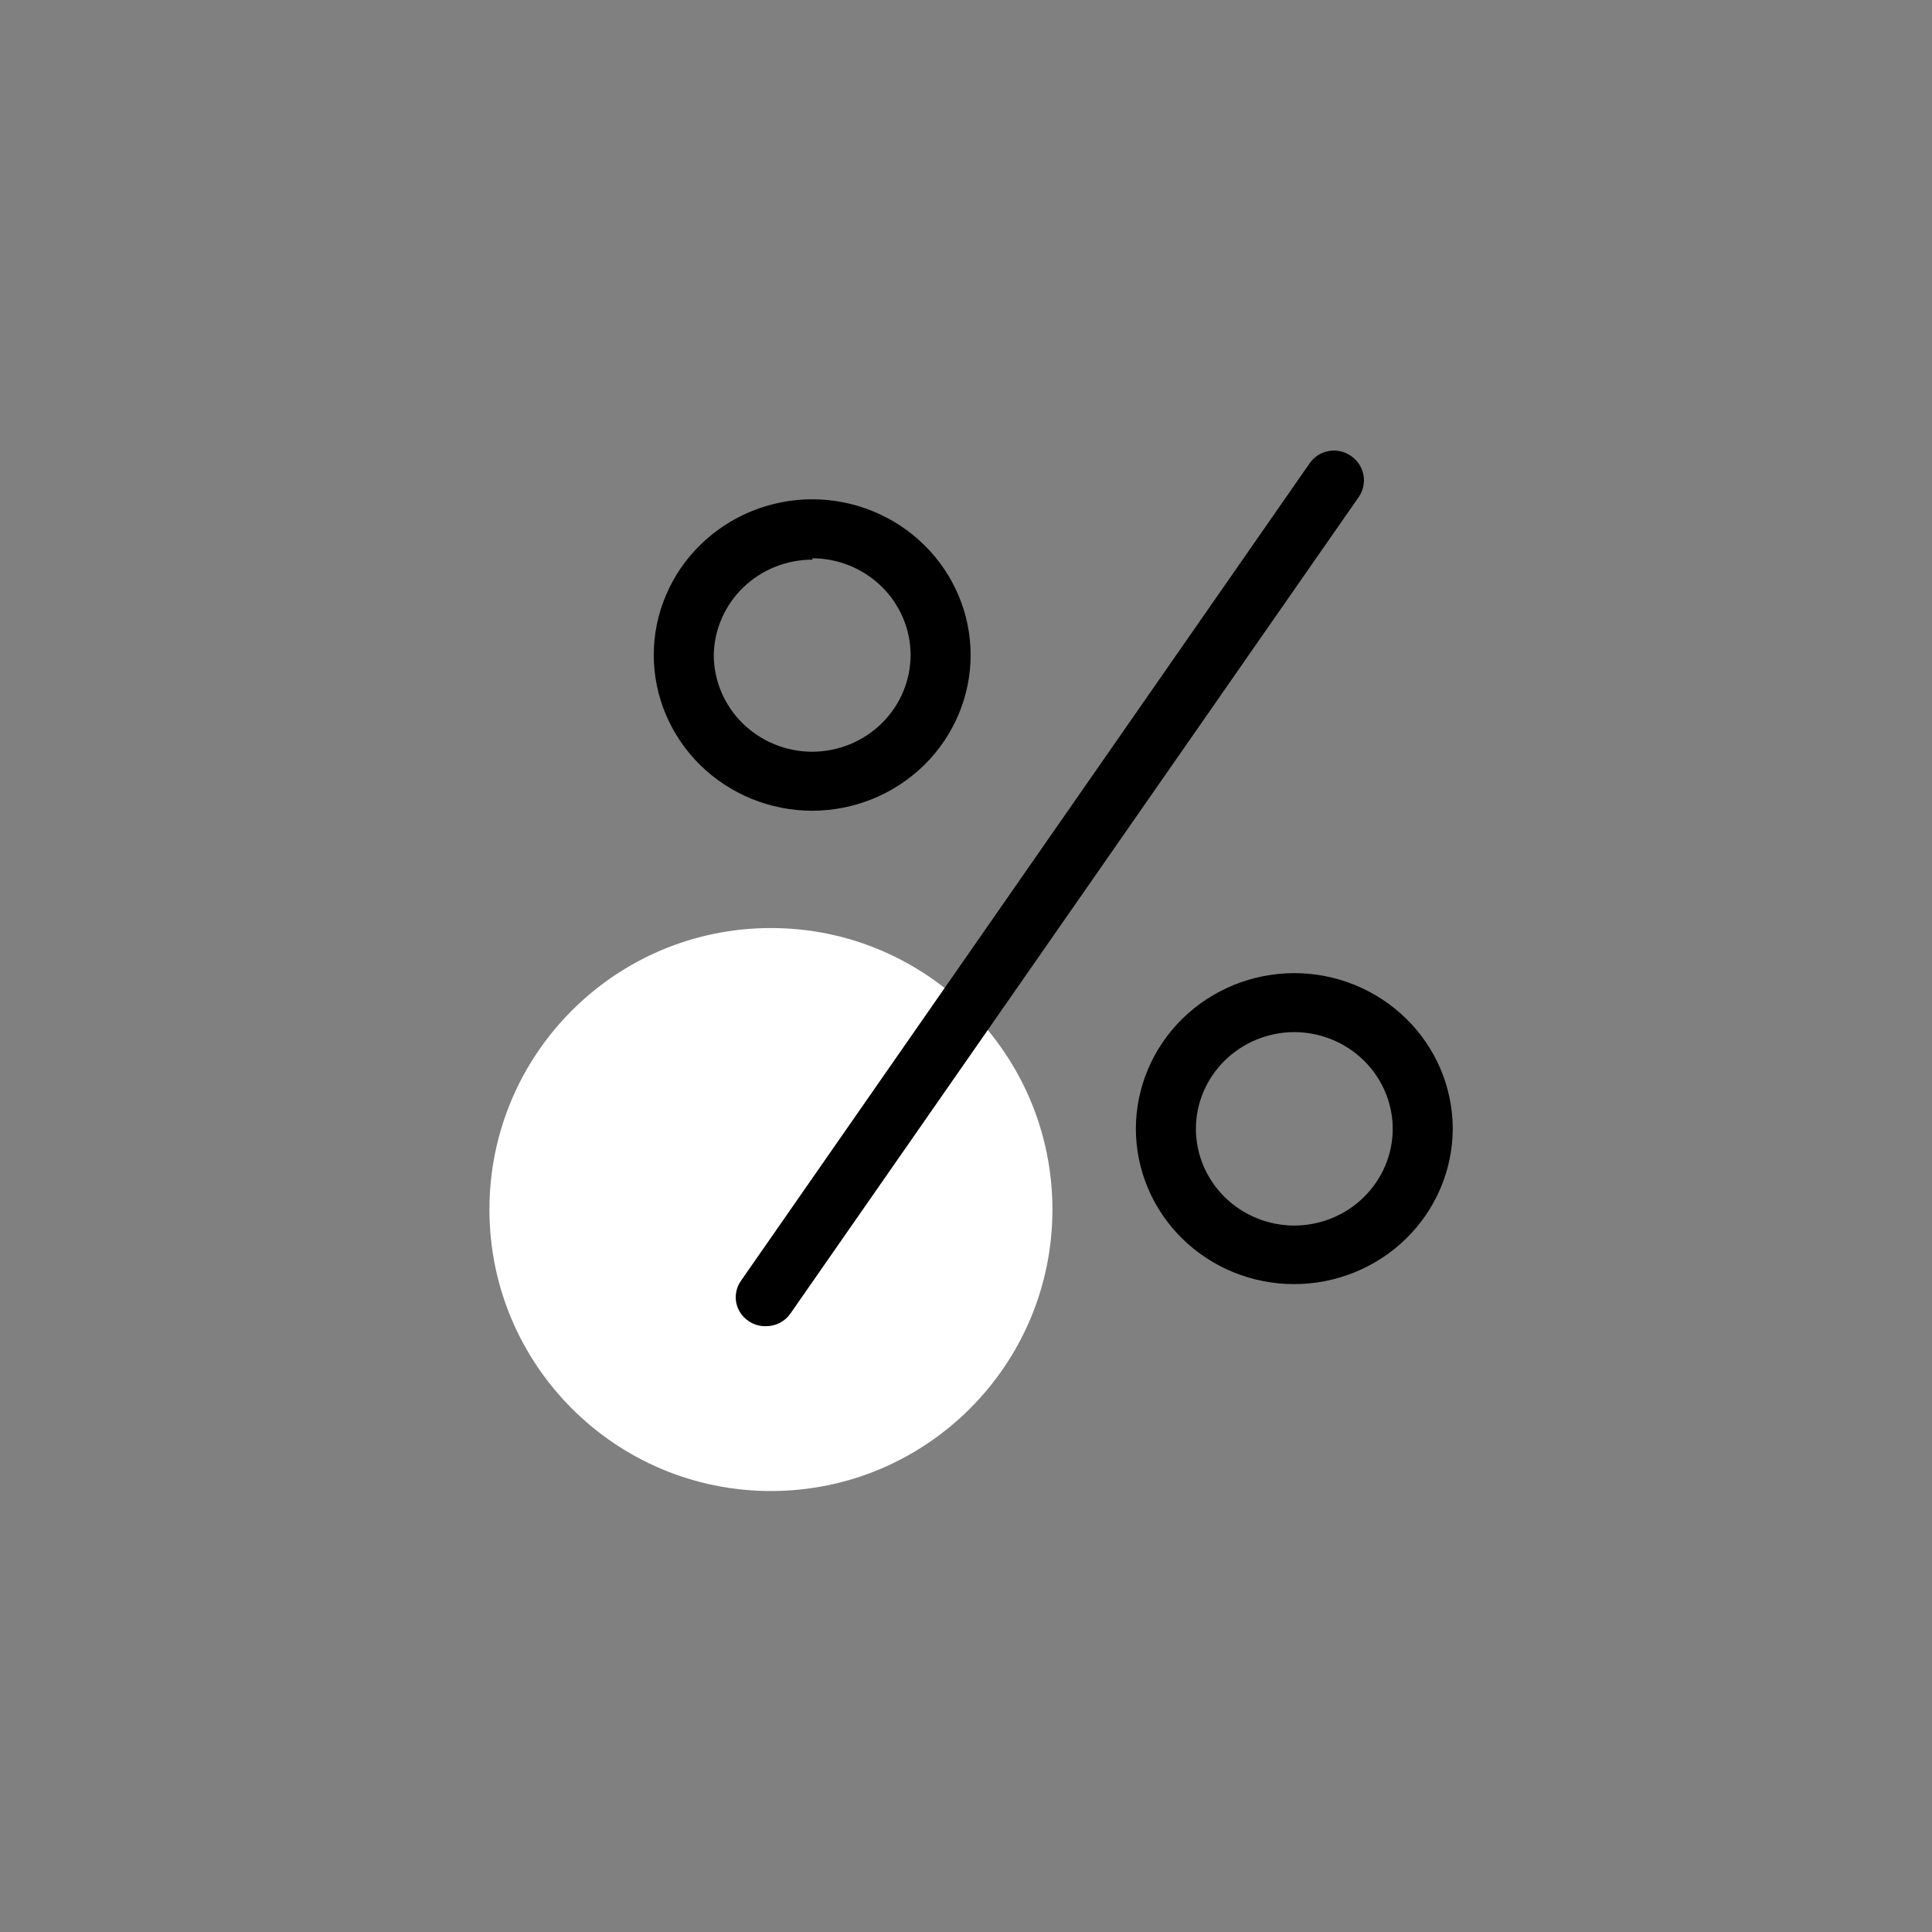 <?xml version="1.0" encoding="UTF-8"?> <svg xmlns="http://www.w3.org/2000/svg" width="150" height="150" viewBox="0 0 150 150" fill="none"><rect x="0" y="0" width="150" height="150" fill="#808080" stroke="none"/> <path d="M59.855 115.763C71.925 115.763 81.71 105.978 81.71 93.908C81.71 81.838 71.925 72.053 59.855 72.053C47.785 72.053 38 81.838 38 93.908C38 105.978 47.785 115.763 59.855 115.763Z" fill="white"></path> <g clip-path="url(#clip0_856_8)"> <path d="M63.077 62.946C66.338 62.936 69.462 61.657 71.765 59.387C74.068 57.117 75.361 54.043 75.361 50.837C75.351 47.638 74.054 44.572 71.752 42.31C69.451 40.048 66.332 38.773 63.077 38.764C59.815 38.764 56.687 40.035 54.377 42.298C52.068 44.561 50.765 47.632 50.756 50.837C50.756 54.049 52.054 57.128 54.364 59.399C56.675 61.67 59.809 62.946 63.077 62.946V62.946ZM63.077 43.344C65.096 43.354 67.029 44.146 68.457 45.549C69.884 46.952 70.691 48.853 70.7 50.837C70.7 52.828 69.898 54.736 68.469 56.147C67.04 57.558 65.102 58.355 63.077 58.365C61.045 58.365 59.097 57.572 57.66 56.16C56.224 54.748 55.417 52.834 55.417 50.837C55.455 48.865 56.278 46.987 57.711 45.605C59.143 44.224 61.07 43.451 63.077 43.451V43.344Z" fill="black"></path> <path d="M88.188 87.624C88.188 90.826 89.482 93.898 91.786 96.162C94.089 98.426 97.214 99.698 100.472 99.698C103.733 99.698 106.862 98.427 109.171 96.163C111.481 93.9 112.783 90.829 112.792 87.624C112.783 84.419 111.481 81.348 109.171 79.085C106.862 76.822 103.733 75.552 100.472 75.552C97.217 75.561 94.098 76.836 91.796 79.098C89.494 81.36 88.197 84.425 88.188 87.624V87.624ZM108.132 87.624C108.132 89.621 107.325 91.535 105.888 92.947C104.452 94.359 102.503 95.153 100.472 95.153C98.447 95.143 96.508 94.346 95.079 92.935C93.65 91.524 92.849 89.615 92.849 87.624C92.858 85.64 93.664 83.74 95.092 82.337C96.519 80.934 98.453 80.142 100.472 80.132C102.497 80.132 104.44 80.921 105.875 82.325C107.311 83.729 108.122 85.634 108.132 87.624V87.624Z" fill="black"></path> <path d="M58.126 102.573C58.518 102.84 58.987 102.977 59.463 102.964C59.841 102.968 60.214 102.879 60.549 102.705C60.883 102.532 61.168 102.279 61.378 101.97L105.493 38.586C105.841 38.081 105.971 37.463 105.856 36.864C105.741 36.266 105.39 35.736 104.879 35.39C104.63 35.218 104.347 35.096 104.048 35.032C103.75 34.969 103.441 34.966 103.141 35.022C102.841 35.078 102.556 35.193 102.302 35.36C102.048 35.527 101.831 35.743 101.664 35.994L57.548 99.413C57.37 99.657 57.244 99.933 57.177 100.225C57.11 100.517 57.103 100.819 57.157 101.114C57.211 101.408 57.325 101.69 57.491 101.941C57.657 102.191 57.874 102.406 58.126 102.573V102.573Z" fill="black"></path> </g> <defs> <clipPath id="clip0_856_8"> <rect width="62" height="68" fill="white" transform="translate(50.756 35)"></rect> </clipPath> </defs> </svg> 